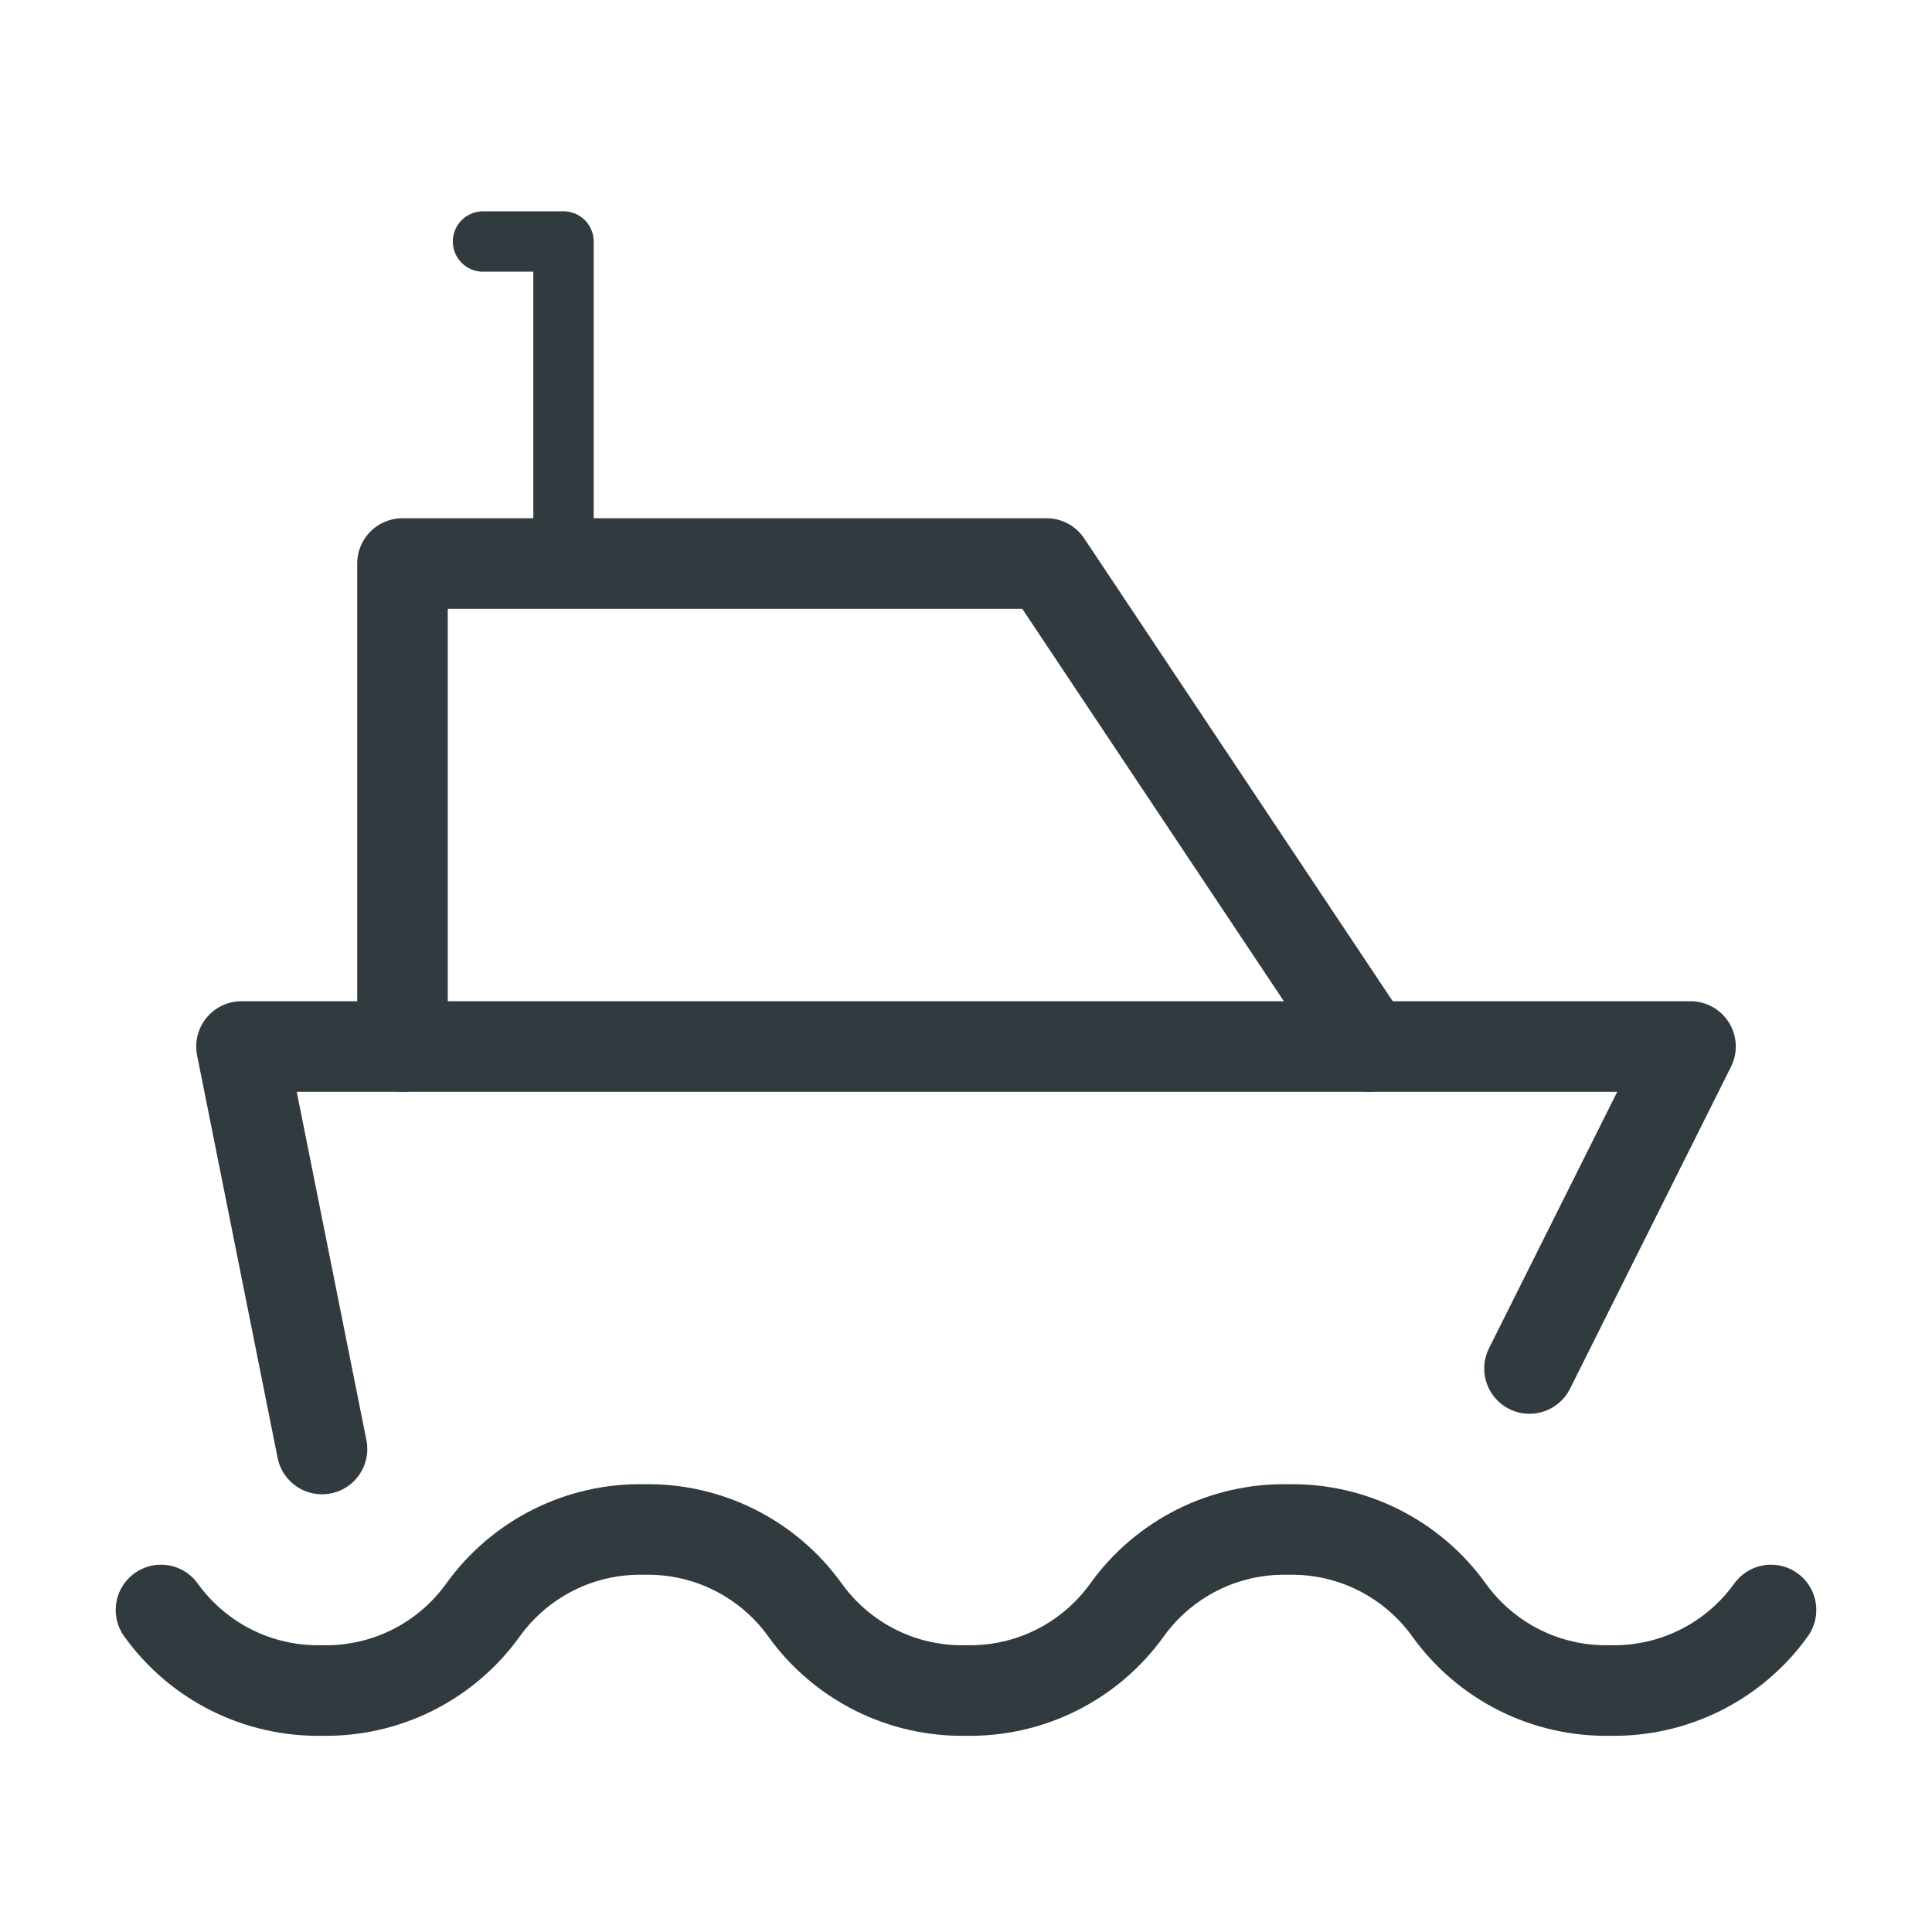 <svg xmlns="http://www.w3.org/2000/svg" width="64" height="64" viewBox="0 0 64 64" fill="none"><g clip-path="url(#clip0_375_387)"><path d="M5.333 53.333C5.939 54.177 6.741 54.861 7.67 55.326C8.6 55.79 9.628 56.022 10.667 56C11.705 56.022 12.734 55.79 13.663 55.326C14.592 54.861 15.394 54.177 16 53.333C16.606 52.489 17.408 51.806 18.337 51.341C19.266 50.876 20.295 50.645 21.333 50.667C22.372 50.645 23.4 50.876 24.329 51.341C25.259 51.806 26.061 52.489 26.667 53.333C27.272 54.177 28.075 54.861 29.004 55.326C29.933 55.79 30.961 56.022 32 56C33.039 56.022 34.067 55.79 34.996 55.326C35.925 54.861 36.727 54.177 37.333 53.333C37.939 52.489 38.741 51.806 39.67 51.341C40.6 50.876 41.628 50.645 42.667 50.667C43.705 50.645 44.734 50.876 45.663 51.341C46.592 51.806 47.394 52.489 48 53.333C48.606 54.177 49.408 54.861 50.337 55.326C51.266 55.79 52.295 56.022 53.333 56C54.372 56.022 55.4 55.79 56.329 55.326C57.259 54.861 58.061 54.177 58.667 53.333" stroke="#313A3F" stroke-width="3" stroke-linecap="round" stroke-linejoin="round"></path><path d="M10.667 48L8 34.667H56L50.667 45.333" stroke="#313A3F" stroke-width="3" stroke-linecap="round" stroke-linejoin="round"></path><path d="M13.333 34.667V18.667H34.667L45.333 34.667" stroke="#313A3F" stroke-width="3" stroke-linecap="round" stroke-linejoin="round"></path><path d="M18.667 18.667V8H16" stroke="#313A3F" stroke-width="2" stroke-linecap="round" stroke-linejoin="round"></path></g><defs><clipPath id="clip0_375_387"><rect width="64" height="64" fill="white"></rect></clipPath></defs></svg>